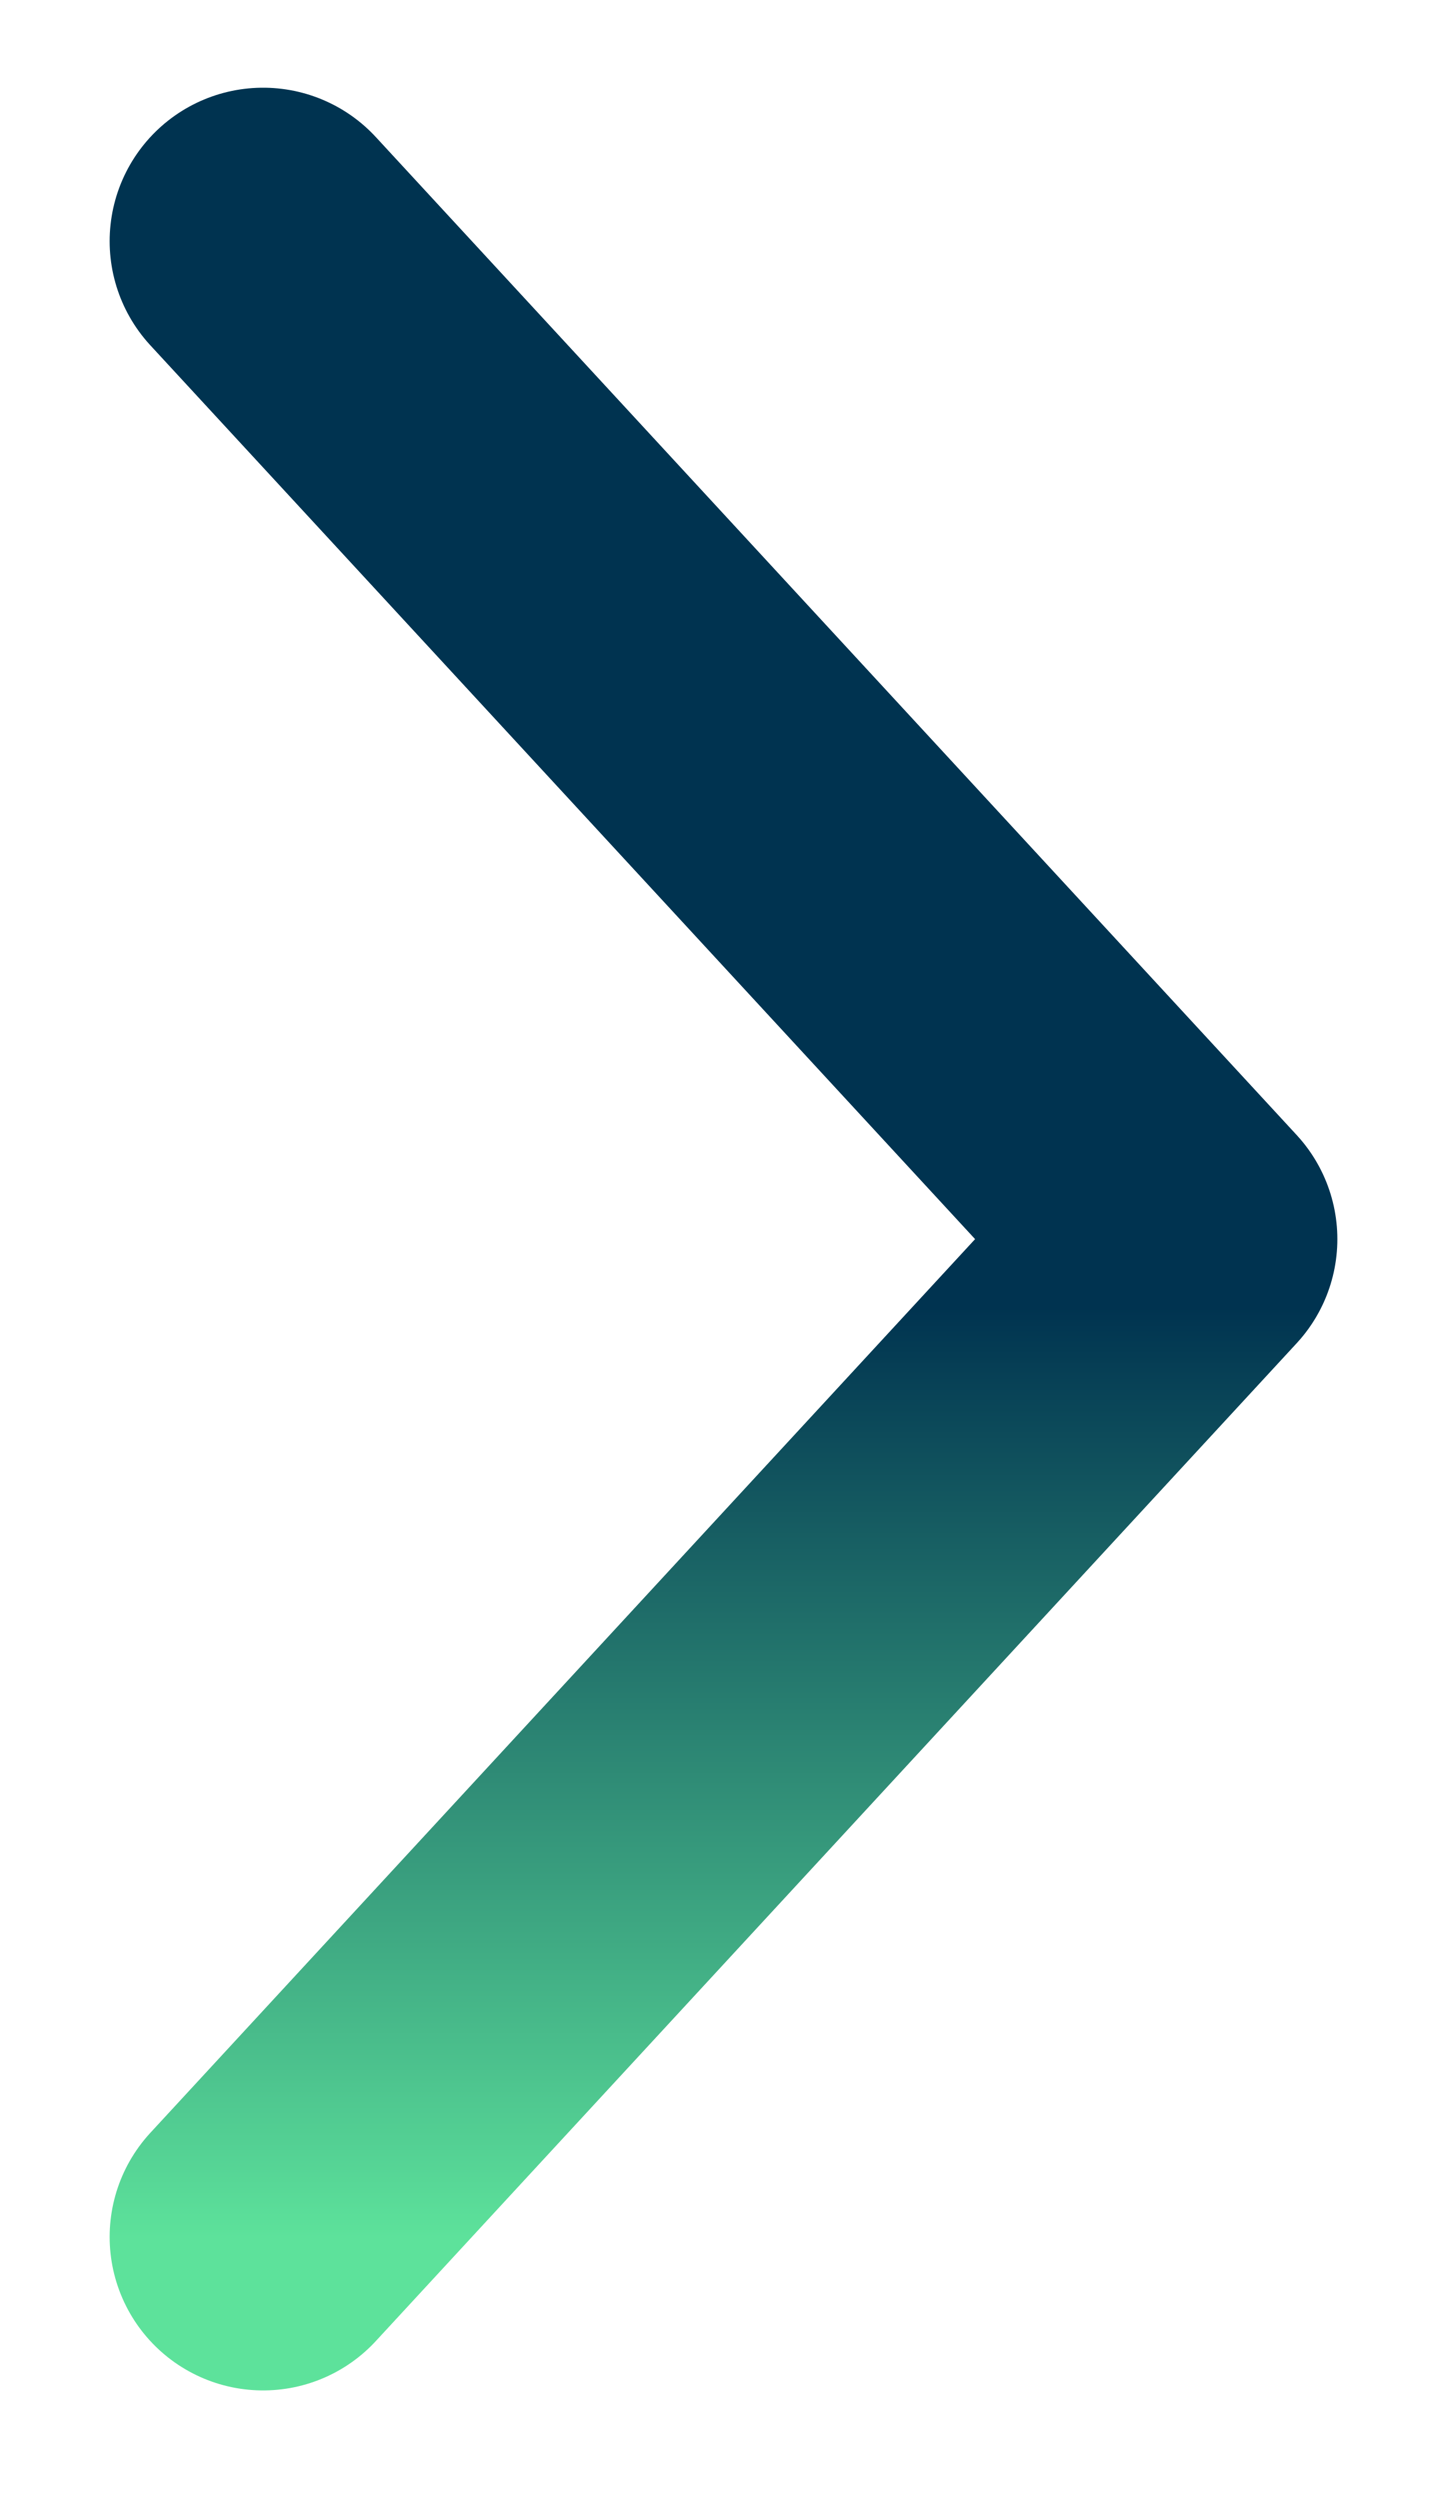 <svg width="11" height="19" viewBox="0 0 11 19" fill="none" xmlns="http://www.w3.org/2000/svg">
<path d="M2 1.833L9 9.417L2 17" stroke="url(#paint0_linear_1_772)" stroke-width="2.333" stroke-linecap="round" stroke-linejoin="round"/>
<defs>
<linearGradient id="paint0_linear_1_772" x1="5.5" y1="1.833" x2="5.5" y2="17" gradientUnits="userSpaceOnUse">
<stop offset="0.534" stop-color="#003350"/>
<stop offset="1" stop-color="#5DE29B"/>
</linearGradient>
</defs>
</svg>
